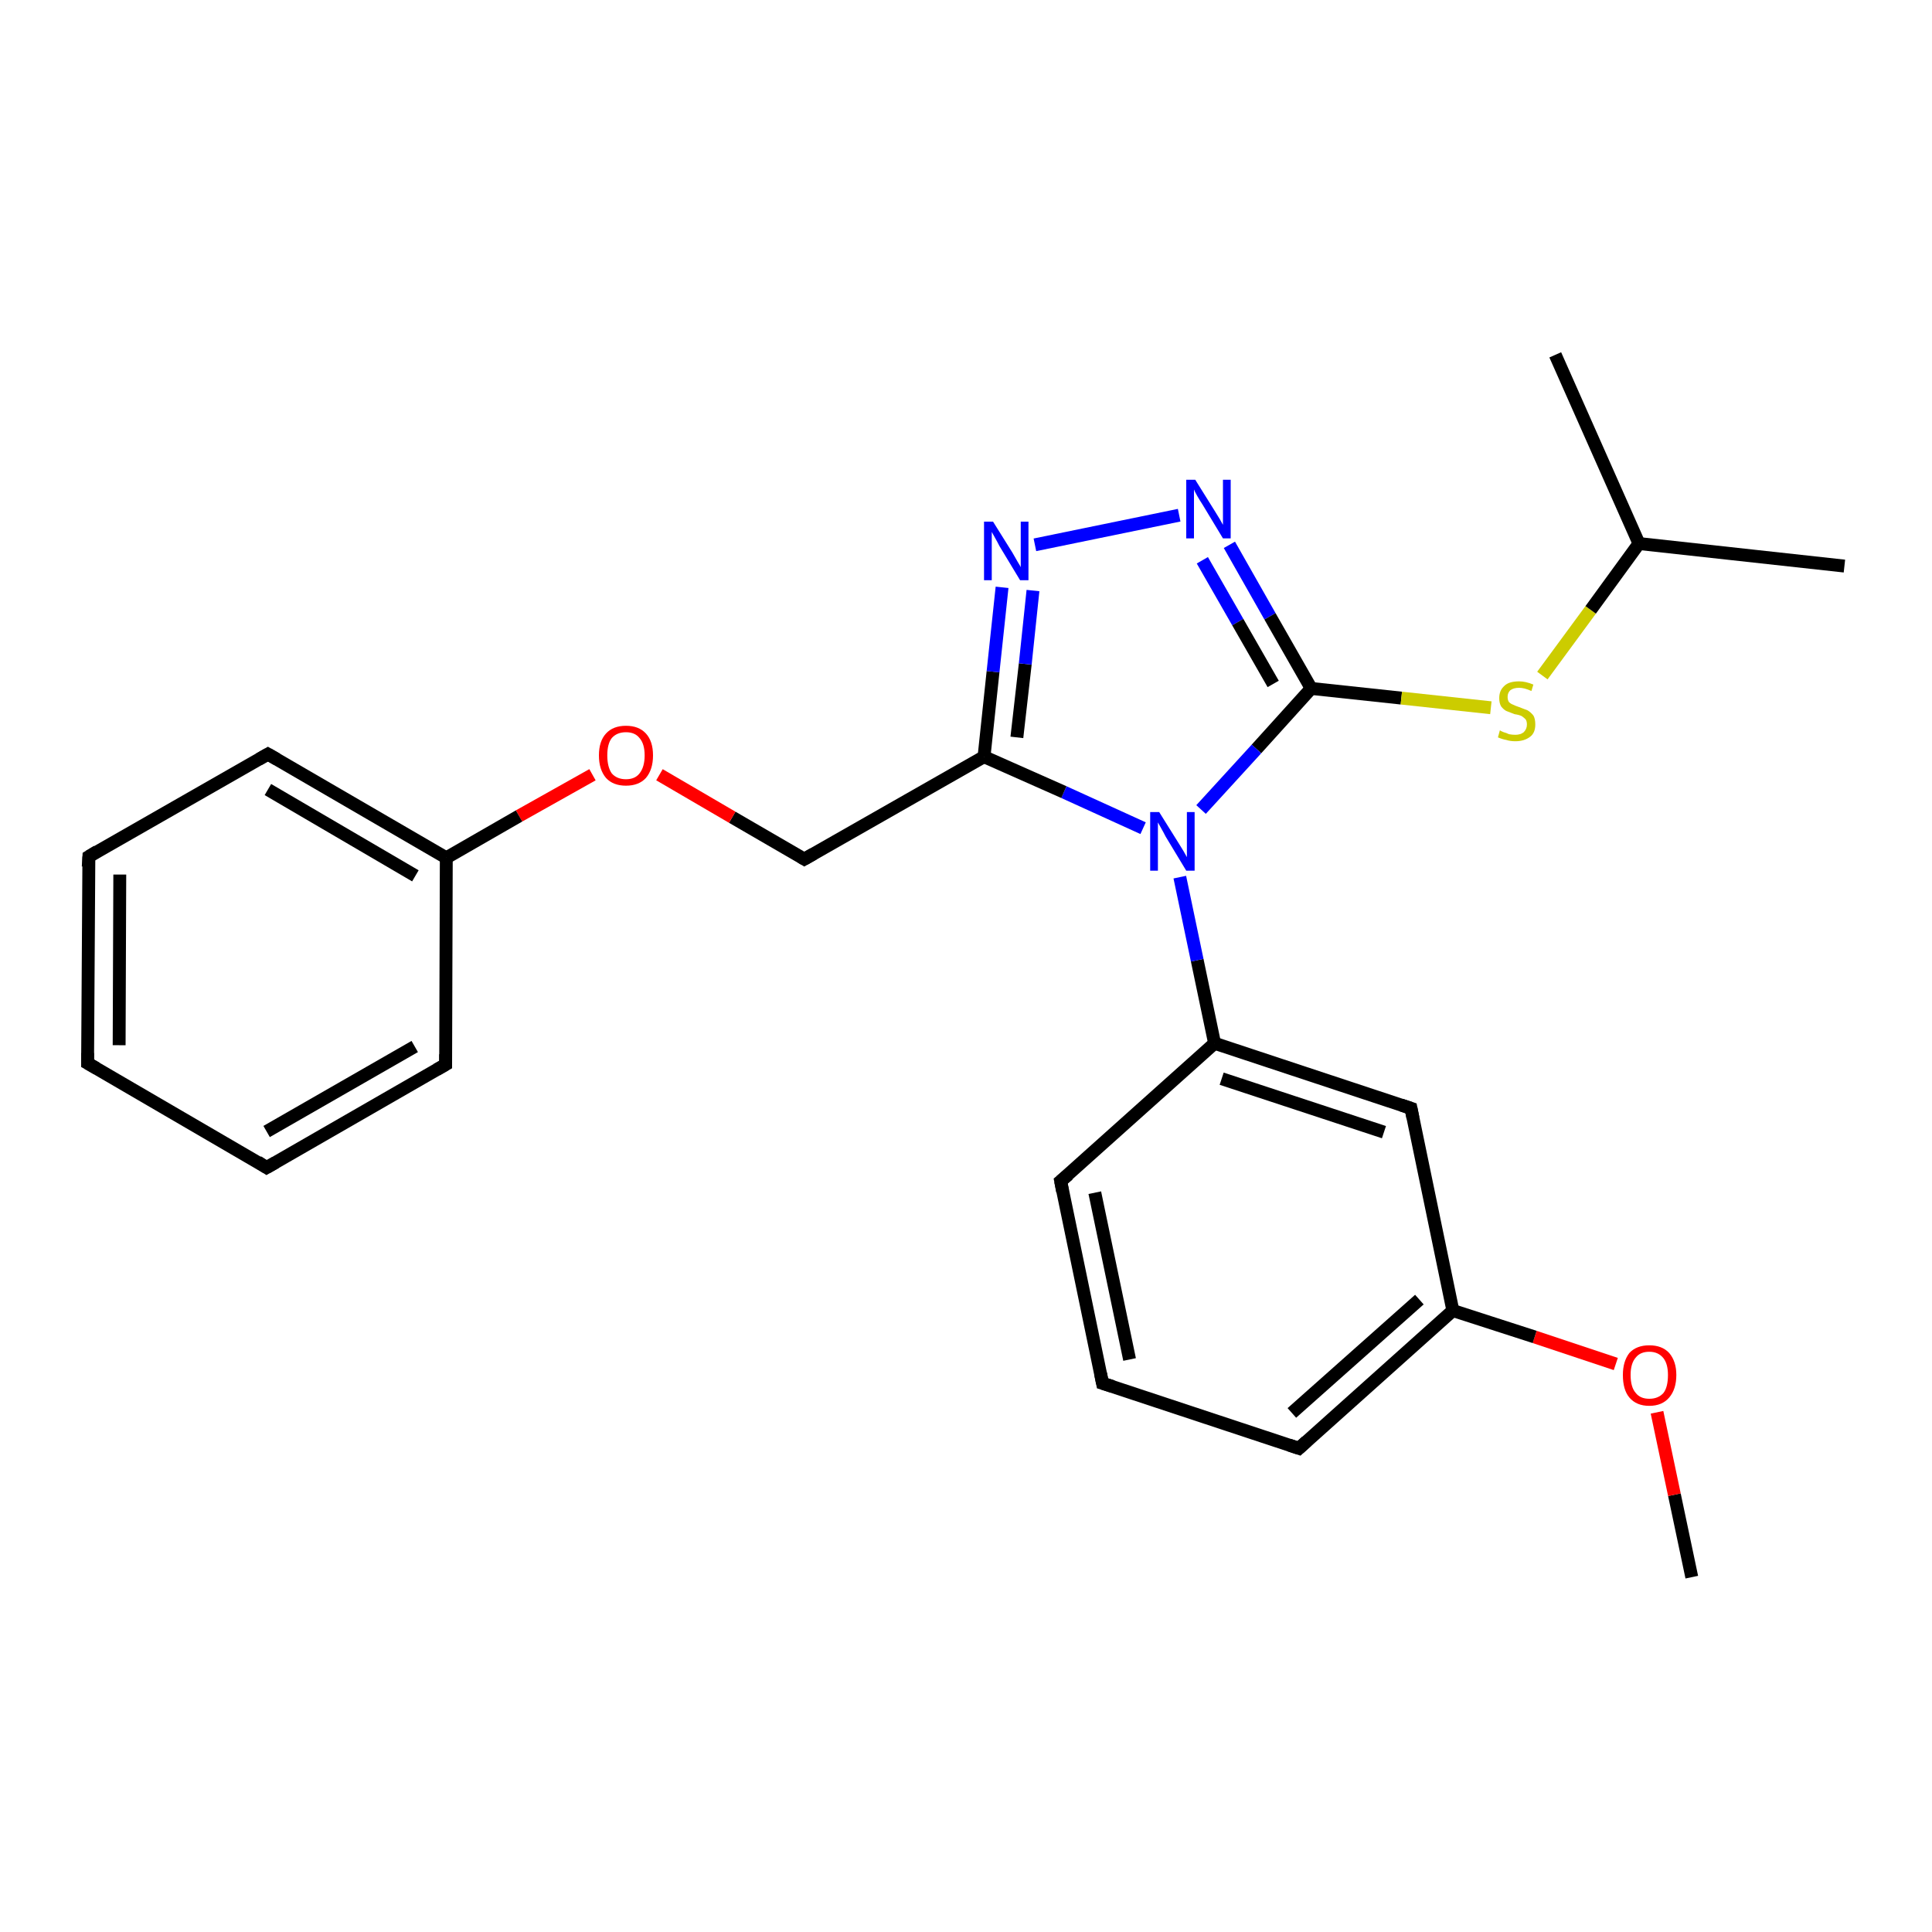 <?xml version='1.0' encoding='iso-8859-1'?>
<svg version='1.1' baseProfile='full'
              xmlns='http://www.w3.org/2000/svg'
                      xmlns:rdkit='http://www.rdkit.org/xml'
                      xmlns:xlink='http://www.w3.org/1999/xlink'
                  xml:space='preserve'
width='300px' height='300px' viewBox='0 0 300 300'>
<!-- END OF HEADER -->
<rect style='opacity:1.0;fill:#FFFFFF;stroke:none' width='300.0' height='300.0' x='0.0' y='0.0'> </rect>
<path class='bond-0 atom-0 atom-1' d='M 262.7,244.9 L 260.0,232.1' style='fill:none;fill-rule:evenodd;stroke:#000000;stroke-width:2.0px;stroke-linecap:butt;stroke-linejoin:miter;stroke-opacity:1' />
<path class='bond-0 atom-0 atom-1' d='M 260.0,232.1 L 257.3,219.3' style='fill:none;fill-rule:evenodd;stroke:#FF0000;stroke-width:2.0px;stroke-linecap:butt;stroke-linejoin:miter;stroke-opacity:1' />
<path class='bond-1 atom-1 atom-2' d='M 250.9,211.8 L 238.3,207.6' style='fill:none;fill-rule:evenodd;stroke:#FF0000;stroke-width:2.0px;stroke-linecap:butt;stroke-linejoin:miter;stroke-opacity:1' />
<path class='bond-1 atom-1 atom-2' d='M 238.3,207.6 L 225.6,203.5' style='fill:none;fill-rule:evenodd;stroke:#000000;stroke-width:2.0px;stroke-linecap:butt;stroke-linejoin:miter;stroke-opacity:1' />
<path class='bond-2 atom-2 atom-3' d='M 225.6,203.5 L 201.7,224.9' style='fill:none;fill-rule:evenodd;stroke:#000000;stroke-width:2.0px;stroke-linecap:butt;stroke-linejoin:miter;stroke-opacity:1' />
<path class='bond-2 atom-2 atom-3' d='M 220.4,201.8 L 200.6,219.4' style='fill:none;fill-rule:evenodd;stroke:#000000;stroke-width:2.0px;stroke-linecap:butt;stroke-linejoin:miter;stroke-opacity:1' />
<path class='bond-3 atom-3 atom-4' d='M 201.7,224.9 L 171.2,214.8' style='fill:none;fill-rule:evenodd;stroke:#000000;stroke-width:2.0px;stroke-linecap:butt;stroke-linejoin:miter;stroke-opacity:1' />
<path class='bond-4 atom-4 atom-5' d='M 171.2,214.8 L 164.7,183.4' style='fill:none;fill-rule:evenodd;stroke:#000000;stroke-width:2.0px;stroke-linecap:butt;stroke-linejoin:miter;stroke-opacity:1' />
<path class='bond-4 atom-4 atom-5' d='M 175.4,211.1 L 170.0,185.2' style='fill:none;fill-rule:evenodd;stroke:#000000;stroke-width:2.0px;stroke-linecap:butt;stroke-linejoin:miter;stroke-opacity:1' />
<path class='bond-5 atom-5 atom-6' d='M 164.7,183.4 L 188.6,162.0' style='fill:none;fill-rule:evenodd;stroke:#000000;stroke-width:2.0px;stroke-linecap:butt;stroke-linejoin:miter;stroke-opacity:1' />
<path class='bond-6 atom-6 atom-7' d='M 188.6,162.0 L 219.1,172.1' style='fill:none;fill-rule:evenodd;stroke:#000000;stroke-width:2.0px;stroke-linecap:butt;stroke-linejoin:miter;stroke-opacity:1' />
<path class='bond-6 atom-6 atom-7' d='M 189.7,167.5 L 214.9,175.8' style='fill:none;fill-rule:evenodd;stroke:#000000;stroke-width:2.0px;stroke-linecap:butt;stroke-linejoin:miter;stroke-opacity:1' />
<path class='bond-7 atom-6 atom-8' d='M 188.6,162.0 L 185.9,149.1' style='fill:none;fill-rule:evenodd;stroke:#000000;stroke-width:2.0px;stroke-linecap:butt;stroke-linejoin:miter;stroke-opacity:1' />
<path class='bond-7 atom-6 atom-8' d='M 185.9,149.1 L 183.2,136.2' style='fill:none;fill-rule:evenodd;stroke:#0000FF;stroke-width:2.0px;stroke-linecap:butt;stroke-linejoin:miter;stroke-opacity:1' />
<path class='bond-8 atom-8 atom-9' d='M 177.5,128.6 L 165.2,123.0' style='fill:none;fill-rule:evenodd;stroke:#0000FF;stroke-width:2.0px;stroke-linecap:butt;stroke-linejoin:miter;stroke-opacity:1' />
<path class='bond-8 atom-8 atom-9' d='M 165.2,123.0 L 152.8,117.5' style='fill:none;fill-rule:evenodd;stroke:#000000;stroke-width:2.0px;stroke-linecap:butt;stroke-linejoin:miter;stroke-opacity:1' />
<path class='bond-9 atom-9 atom-10' d='M 152.8,117.5 L 124.9,133.4' style='fill:none;fill-rule:evenodd;stroke:#000000;stroke-width:2.0px;stroke-linecap:butt;stroke-linejoin:miter;stroke-opacity:1' />
<path class='bond-10 atom-10 atom-11' d='M 124.9,133.4 L 113.7,126.9' style='fill:none;fill-rule:evenodd;stroke:#000000;stroke-width:2.0px;stroke-linecap:butt;stroke-linejoin:miter;stroke-opacity:1' />
<path class='bond-10 atom-10 atom-11' d='M 113.7,126.9 L 102.4,120.3' style='fill:none;fill-rule:evenodd;stroke:#FF0000;stroke-width:2.0px;stroke-linecap:butt;stroke-linejoin:miter;stroke-opacity:1' />
<path class='bond-11 atom-11 atom-12' d='M 92.0,120.3 L 80.6,126.7' style='fill:none;fill-rule:evenodd;stroke:#FF0000;stroke-width:2.0px;stroke-linecap:butt;stroke-linejoin:miter;stroke-opacity:1' />
<path class='bond-11 atom-11 atom-12' d='M 80.6,126.7 L 69.3,133.2' style='fill:none;fill-rule:evenodd;stroke:#000000;stroke-width:2.0px;stroke-linecap:butt;stroke-linejoin:miter;stroke-opacity:1' />
<path class='bond-12 atom-12 atom-13' d='M 69.3,133.2 L 41.6,117.1' style='fill:none;fill-rule:evenodd;stroke:#000000;stroke-width:2.0px;stroke-linecap:butt;stroke-linejoin:miter;stroke-opacity:1' />
<path class='bond-12 atom-12 atom-13' d='M 64.5,136.0 L 41.6,122.6' style='fill:none;fill-rule:evenodd;stroke:#000000;stroke-width:2.0px;stroke-linecap:butt;stroke-linejoin:miter;stroke-opacity:1' />
<path class='bond-13 atom-13 atom-14' d='M 41.6,117.1 L 13.8,133.0' style='fill:none;fill-rule:evenodd;stroke:#000000;stroke-width:2.0px;stroke-linecap:butt;stroke-linejoin:miter;stroke-opacity:1' />
<path class='bond-14 atom-14 atom-15' d='M 13.8,133.0 L 13.6,165.1' style='fill:none;fill-rule:evenodd;stroke:#000000;stroke-width:2.0px;stroke-linecap:butt;stroke-linejoin:miter;stroke-opacity:1' />
<path class='bond-14 atom-14 atom-15' d='M 18.6,135.8 L 18.5,162.3' style='fill:none;fill-rule:evenodd;stroke:#000000;stroke-width:2.0px;stroke-linecap:butt;stroke-linejoin:miter;stroke-opacity:1' />
<path class='bond-15 atom-15 atom-16' d='M 13.6,165.1 L 41.4,181.3' style='fill:none;fill-rule:evenodd;stroke:#000000;stroke-width:2.0px;stroke-linecap:butt;stroke-linejoin:miter;stroke-opacity:1' />
<path class='bond-16 atom-16 atom-17' d='M 41.4,181.3 L 69.2,165.3' style='fill:none;fill-rule:evenodd;stroke:#000000;stroke-width:2.0px;stroke-linecap:butt;stroke-linejoin:miter;stroke-opacity:1' />
<path class='bond-16 atom-16 atom-17' d='M 41.4,175.7 L 64.4,162.5' style='fill:none;fill-rule:evenodd;stroke:#000000;stroke-width:2.0px;stroke-linecap:butt;stroke-linejoin:miter;stroke-opacity:1' />
<path class='bond-17 atom-9 atom-18' d='M 152.8,117.5 L 154.2,104.3' style='fill:none;fill-rule:evenodd;stroke:#000000;stroke-width:2.0px;stroke-linecap:butt;stroke-linejoin:miter;stroke-opacity:1' />
<path class='bond-17 atom-9 atom-18' d='M 154.2,104.3 L 155.6,91.2' style='fill:none;fill-rule:evenodd;stroke:#0000FF;stroke-width:2.0px;stroke-linecap:butt;stroke-linejoin:miter;stroke-opacity:1' />
<path class='bond-17 atom-9 atom-18' d='M 157.9,114.5 L 159.2,103.1' style='fill:none;fill-rule:evenodd;stroke:#000000;stroke-width:2.0px;stroke-linecap:butt;stroke-linejoin:miter;stroke-opacity:1' />
<path class='bond-17 atom-9 atom-18' d='M 159.2,103.1 L 160.4,91.7' style='fill:none;fill-rule:evenodd;stroke:#0000FF;stroke-width:2.0px;stroke-linecap:butt;stroke-linejoin:miter;stroke-opacity:1' />
<path class='bond-18 atom-18 atom-19' d='M 160.7,84.6 L 183.1,80.0' style='fill:none;fill-rule:evenodd;stroke:#0000FF;stroke-width:2.0px;stroke-linecap:butt;stroke-linejoin:miter;stroke-opacity:1' />
<path class='bond-19 atom-19 atom-20' d='M 190.9,84.6 L 197.2,95.7' style='fill:none;fill-rule:evenodd;stroke:#0000FF;stroke-width:2.0px;stroke-linecap:butt;stroke-linejoin:miter;stroke-opacity:1' />
<path class='bond-19 atom-19 atom-20' d='M 197.2,95.7 L 203.6,106.9' style='fill:none;fill-rule:evenodd;stroke:#000000;stroke-width:2.0px;stroke-linecap:butt;stroke-linejoin:miter;stroke-opacity:1' />
<path class='bond-19 atom-19 atom-20' d='M 186.7,87.0 L 192.2,96.6' style='fill:none;fill-rule:evenodd;stroke:#0000FF;stroke-width:2.0px;stroke-linecap:butt;stroke-linejoin:miter;stroke-opacity:1' />
<path class='bond-19 atom-19 atom-20' d='M 192.2,96.6 L 197.7,106.2' style='fill:none;fill-rule:evenodd;stroke:#000000;stroke-width:2.0px;stroke-linecap:butt;stroke-linejoin:miter;stroke-opacity:1' />
<path class='bond-20 atom-20 atom-21' d='M 203.6,106.9 L 217.6,108.4' style='fill:none;fill-rule:evenodd;stroke:#000000;stroke-width:2.0px;stroke-linecap:butt;stroke-linejoin:miter;stroke-opacity:1' />
<path class='bond-20 atom-20 atom-21' d='M 217.6,108.4 L 231.5,109.9' style='fill:none;fill-rule:evenodd;stroke:#CCCC00;stroke-width:2.0px;stroke-linecap:butt;stroke-linejoin:miter;stroke-opacity:1' />
<path class='bond-21 atom-21 atom-22' d='M 239.5,104.9 L 247.0,94.7' style='fill:none;fill-rule:evenodd;stroke:#CCCC00;stroke-width:2.0px;stroke-linecap:butt;stroke-linejoin:miter;stroke-opacity:1' />
<path class='bond-21 atom-21 atom-22' d='M 247.0,94.7 L 254.5,84.4' style='fill:none;fill-rule:evenodd;stroke:#000000;stroke-width:2.0px;stroke-linecap:butt;stroke-linejoin:miter;stroke-opacity:1' />
<path class='bond-22 atom-22 atom-23' d='M 254.5,84.4 L 286.4,87.9' style='fill:none;fill-rule:evenodd;stroke:#000000;stroke-width:2.0px;stroke-linecap:butt;stroke-linejoin:miter;stroke-opacity:1' />
<path class='bond-23 atom-22 atom-24' d='M 254.5,84.4 L 241.5,55.1' style='fill:none;fill-rule:evenodd;stroke:#000000;stroke-width:2.0px;stroke-linecap:butt;stroke-linejoin:miter;stroke-opacity:1' />
<path class='bond-24 atom-7 atom-2' d='M 219.1,172.1 L 225.6,203.5' style='fill:none;fill-rule:evenodd;stroke:#000000;stroke-width:2.0px;stroke-linecap:butt;stroke-linejoin:miter;stroke-opacity:1' />
<path class='bond-25 atom-20 atom-8' d='M 203.6,106.9 L 195.1,116.3' style='fill:none;fill-rule:evenodd;stroke:#000000;stroke-width:2.0px;stroke-linecap:butt;stroke-linejoin:miter;stroke-opacity:1' />
<path class='bond-25 atom-20 atom-8' d='M 195.1,116.3 L 186.5,125.7' style='fill:none;fill-rule:evenodd;stroke:#0000FF;stroke-width:2.0px;stroke-linecap:butt;stroke-linejoin:miter;stroke-opacity:1' />
<path class='bond-26 atom-17 atom-12' d='M 69.2,165.3 L 69.3,133.2' style='fill:none;fill-rule:evenodd;stroke:#000000;stroke-width:2.0px;stroke-linecap:butt;stroke-linejoin:miter;stroke-opacity:1' />
<path d='M 202.9,223.8 L 201.7,224.9 L 200.2,224.4' style='fill:none;stroke:#000000;stroke-width:2.0px;stroke-linecap:butt;stroke-linejoin:miter;stroke-opacity:1;' />
<path d='M 172.8,215.3 L 171.2,214.8 L 170.9,213.3' style='fill:none;stroke:#000000;stroke-width:2.0px;stroke-linecap:butt;stroke-linejoin:miter;stroke-opacity:1;' />
<path d='M 165.0,185.0 L 164.7,183.4 L 165.9,182.4' style='fill:none;stroke:#000000;stroke-width:2.0px;stroke-linecap:butt;stroke-linejoin:miter;stroke-opacity:1;' />
<path d='M 217.6,171.6 L 219.1,172.1 L 219.4,173.6' style='fill:none;stroke:#000000;stroke-width:2.0px;stroke-linecap:butt;stroke-linejoin:miter;stroke-opacity:1;' />
<path d='M 126.3,132.6 L 124.9,133.4 L 124.4,133.1' style='fill:none;stroke:#000000;stroke-width:2.0px;stroke-linecap:butt;stroke-linejoin:miter;stroke-opacity:1;' />
<path d='M 43.0,117.9 L 41.6,117.1 L 40.2,117.9' style='fill:none;stroke:#000000;stroke-width:2.0px;stroke-linecap:butt;stroke-linejoin:miter;stroke-opacity:1;' />
<path d='M 15.1,132.2 L 13.8,133.0 L 13.7,134.6' style='fill:none;stroke:#000000;stroke-width:2.0px;stroke-linecap:butt;stroke-linejoin:miter;stroke-opacity:1;' />
<path d='M 13.6,163.5 L 13.6,165.1 L 15.0,165.9' style='fill:none;stroke:#000000;stroke-width:2.0px;stroke-linecap:butt;stroke-linejoin:miter;stroke-opacity:1;' />
<path d='M 40.0,180.4 L 41.4,181.3 L 42.8,180.5' style='fill:none;stroke:#000000;stroke-width:2.0px;stroke-linecap:butt;stroke-linejoin:miter;stroke-opacity:1;' />
<path d='M 67.8,166.1 L 69.2,165.3 L 69.2,163.7' style='fill:none;stroke:#000000;stroke-width:2.0px;stroke-linecap:butt;stroke-linejoin:miter;stroke-opacity:1;' />
<path class='atom-1' d='M 252.0 213.5
Q 252.0 211.4, 253.0 210.1
Q 254.1 208.9, 256.1 208.9
Q 258.1 208.9, 259.2 210.1
Q 260.3 211.4, 260.3 213.5
Q 260.3 215.7, 259.2 217.0
Q 258.1 218.3, 256.1 218.3
Q 254.1 218.3, 253.0 217.0
Q 252.0 215.8, 252.0 213.5
M 256.1 217.2
Q 257.5 217.2, 258.3 216.3
Q 259.0 215.4, 259.0 213.5
Q 259.0 211.8, 258.3 210.9
Q 257.5 209.9, 256.1 209.9
Q 254.7 209.9, 254.0 210.8
Q 253.2 211.7, 253.2 213.5
Q 253.2 215.4, 254.0 216.3
Q 254.7 217.2, 256.1 217.2
' fill='#FF0000'/>
<path class='atom-8' d='M 180.0 126.1
L 183.0 130.9
Q 183.3 131.4, 183.8 132.2
Q 184.3 133.1, 184.3 133.1
L 184.3 126.1
L 185.5 126.1
L 185.5 135.2
L 184.2 135.2
L 181.0 129.9
Q 180.7 129.3, 180.3 128.6
Q 179.9 127.9, 179.8 127.7
L 179.8 135.2
L 178.6 135.2
L 178.6 126.1
L 180.0 126.1
' fill='#0000FF'/>
<path class='atom-11' d='M 93.0 117.3
Q 93.0 115.1, 94.1 113.9
Q 95.2 112.7, 97.2 112.7
Q 99.2 112.7, 100.3 113.9
Q 101.4 115.1, 101.4 117.3
Q 101.4 119.5, 100.3 120.8
Q 99.2 122.0, 97.2 122.0
Q 95.2 122.0, 94.1 120.8
Q 93.0 119.5, 93.0 117.3
M 97.2 121.0
Q 98.6 121.0, 99.3 120.1
Q 100.1 119.1, 100.1 117.3
Q 100.1 115.5, 99.3 114.6
Q 98.6 113.7, 97.2 113.7
Q 95.8 113.7, 95.0 114.6
Q 94.3 115.5, 94.3 117.3
Q 94.3 119.1, 95.0 120.1
Q 95.8 121.0, 97.2 121.0
' fill='#FF0000'/>
<path class='atom-18' d='M 154.2 81.0
L 157.2 85.8
Q 157.5 86.3, 158.0 87.2
Q 158.5 88.0, 158.5 88.1
L 158.5 81.0
L 159.7 81.0
L 159.7 90.1
L 158.4 90.1
L 155.2 84.8
Q 154.9 84.2, 154.5 83.5
Q 154.1 82.8, 154.0 82.6
L 154.0 90.1
L 152.8 90.1
L 152.8 81.0
L 154.2 81.0
' fill='#0000FF'/>
<path class='atom-19' d='M 185.6 74.5
L 188.6 79.3
Q 188.9 79.8, 189.4 80.6
Q 189.9 81.5, 189.9 81.5
L 189.9 74.5
L 191.1 74.5
L 191.1 83.6
L 189.9 83.6
L 186.7 78.3
Q 186.3 77.7, 185.9 77.0
Q 185.5 76.3, 185.4 76.0
L 185.4 83.6
L 184.2 83.6
L 184.2 74.5
L 185.6 74.5
' fill='#0000FF'/>
<path class='atom-21' d='M 232.9 113.4
Q 233.0 113.5, 233.5 113.7
Q 233.9 113.8, 234.3 114.0
Q 234.8 114.1, 235.3 114.1
Q 236.1 114.1, 236.6 113.7
Q 237.1 113.2, 237.1 112.5
Q 237.1 112.0, 236.9 111.7
Q 236.6 111.4, 236.3 111.2
Q 235.9 111.0, 235.2 110.9
Q 234.4 110.6, 233.9 110.4
Q 233.5 110.2, 233.1 109.7
Q 232.8 109.2, 232.8 108.4
Q 232.8 107.2, 233.6 106.5
Q 234.3 105.8, 235.9 105.8
Q 236.9 105.8, 238.1 106.3
L 237.8 107.3
Q 236.7 106.8, 235.9 106.8
Q 235.0 106.8, 234.5 107.2
Q 234.1 107.6, 234.1 108.2
Q 234.1 108.7, 234.3 109.0
Q 234.6 109.3, 234.9 109.4
Q 235.3 109.6, 235.9 109.8
Q 236.7 110.1, 237.2 110.3
Q 237.7 110.6, 238.1 111.1
Q 238.4 111.6, 238.4 112.5
Q 238.4 113.8, 237.6 114.4
Q 236.7 115.1, 235.3 115.1
Q 234.5 115.1, 233.9 114.9
Q 233.3 114.8, 232.6 114.5
L 232.9 113.4
' fill='#CCCC00'/>
</svg>
